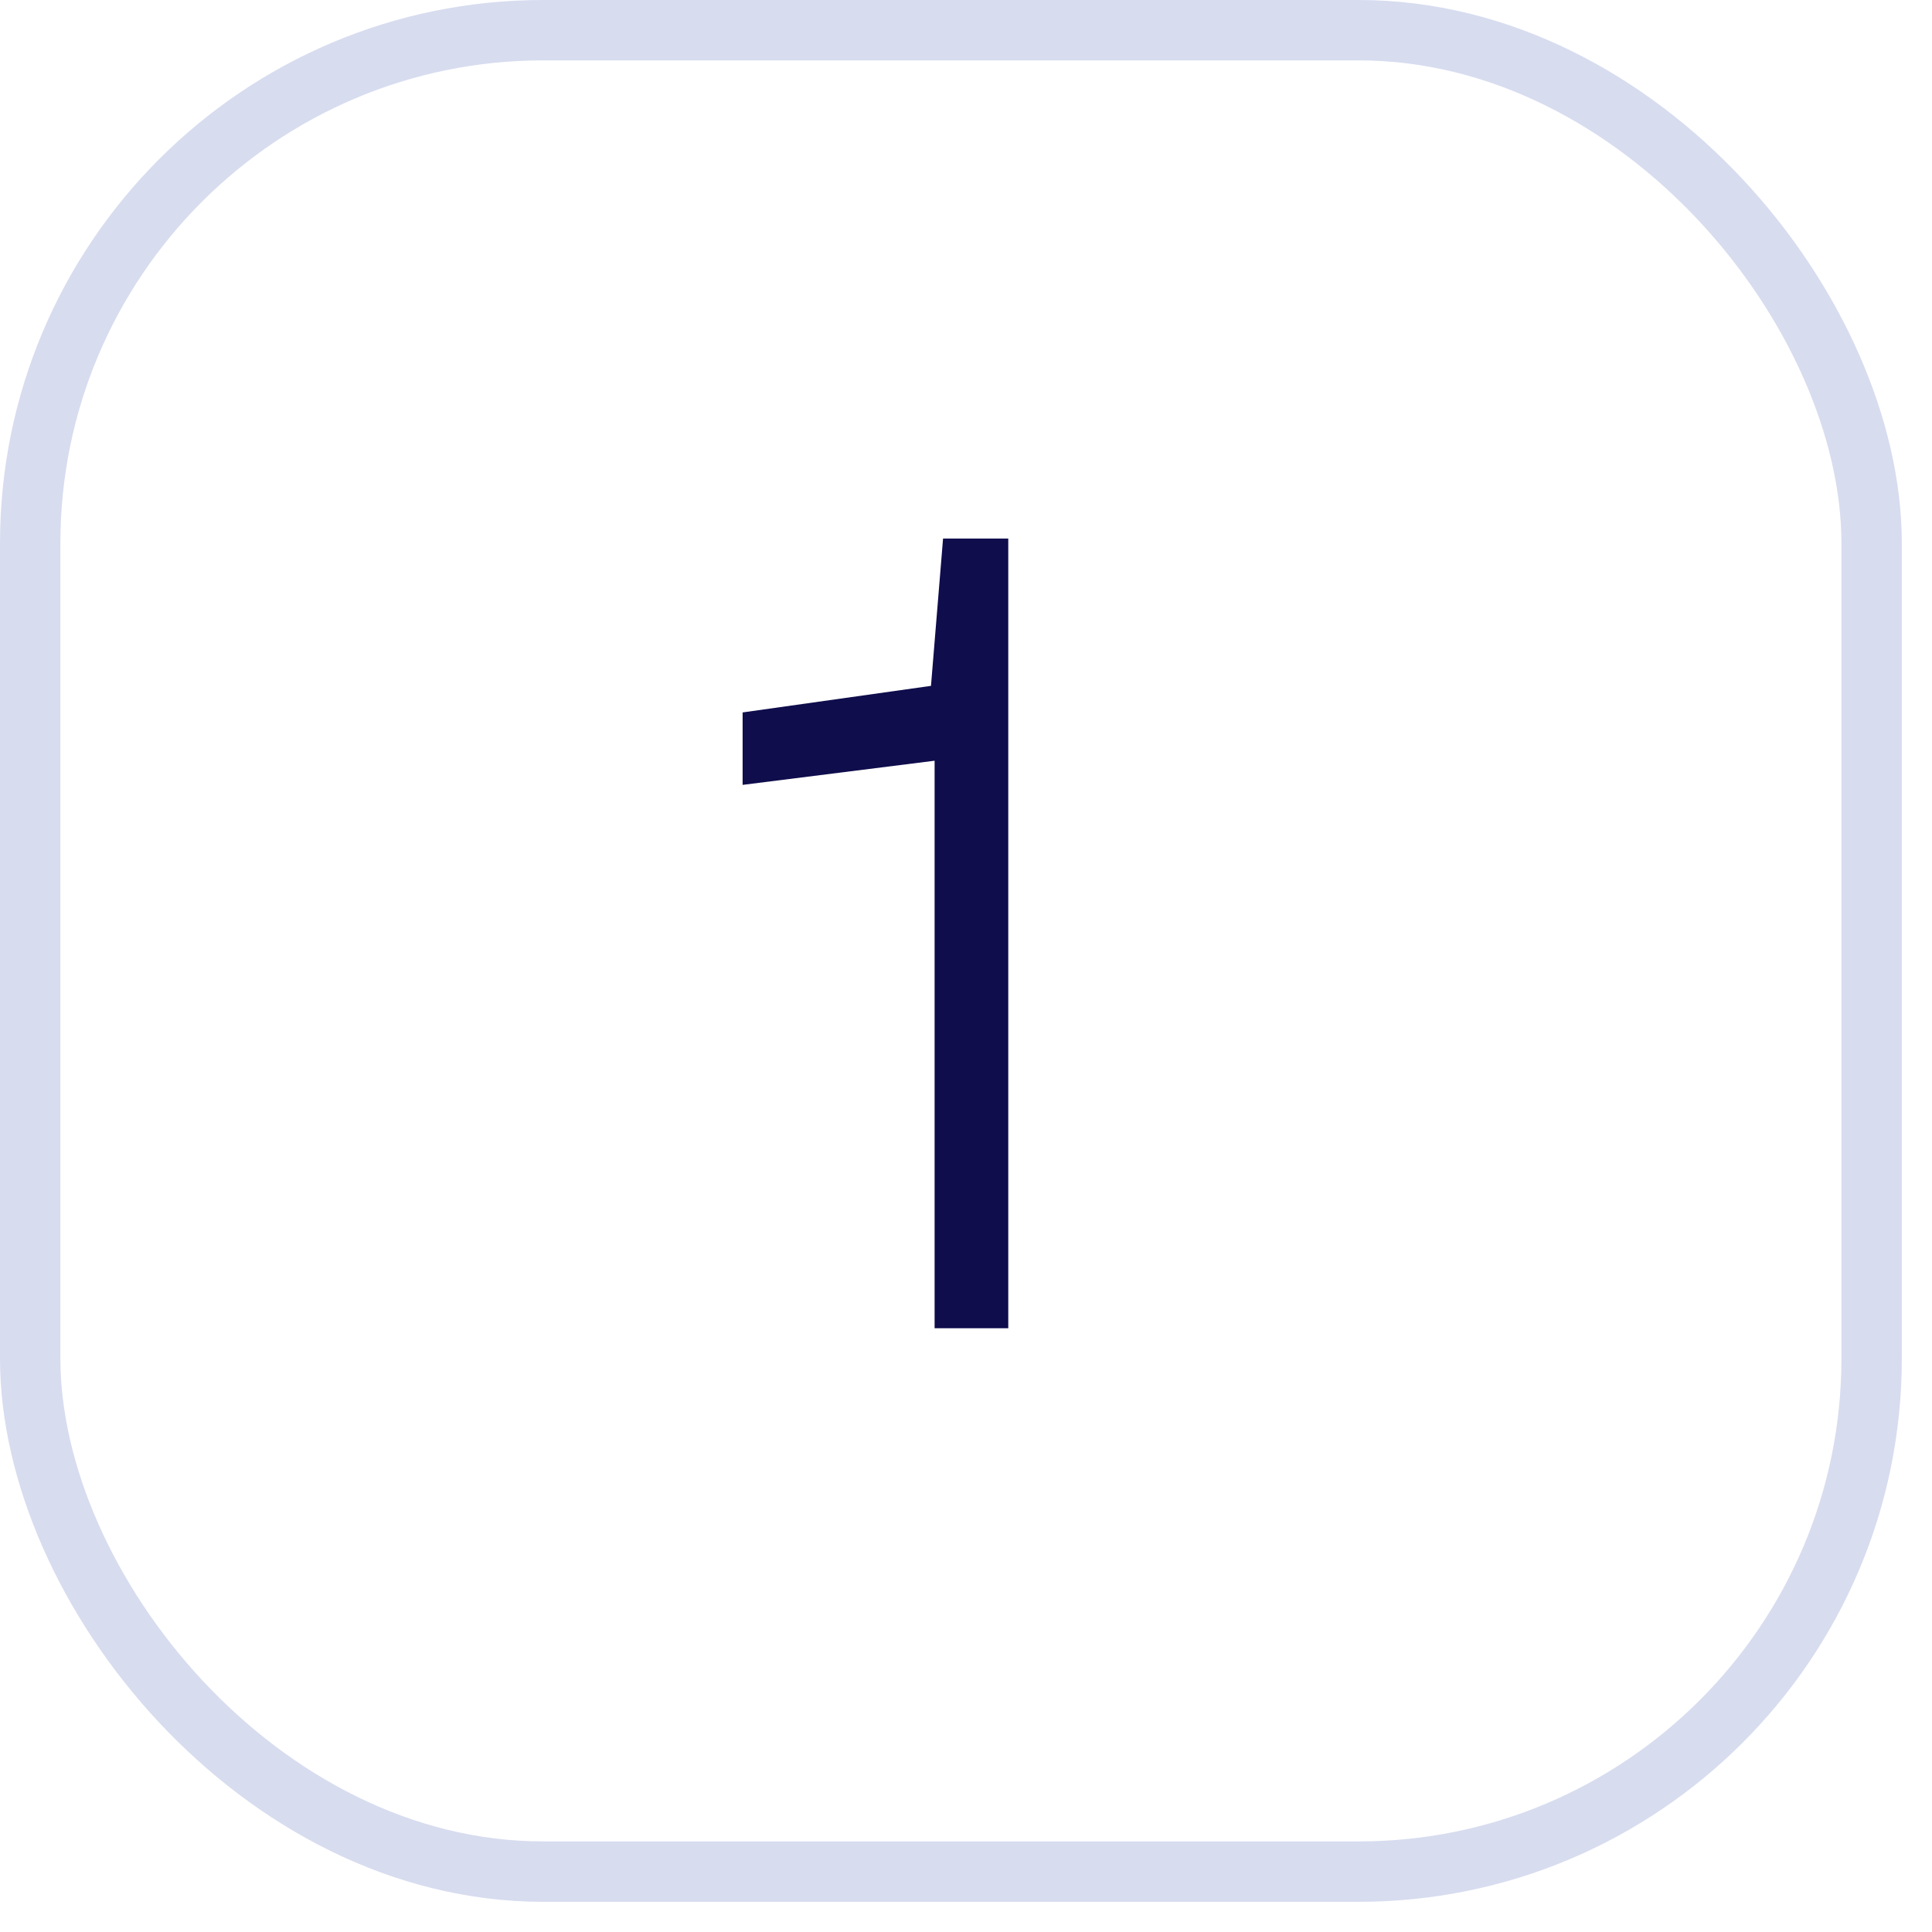 <?xml version="1.0" encoding="UTF-8"?> <svg xmlns="http://www.w3.org/2000/svg" width="32" height="32" viewBox="0 0 32 32" fill="none"><path d="M16.7 22H15.48V12.6L12.3 13V11.8L15.42 11.36L15.62 8.92H16.7V22Z" fill="#0F0D4C"></path><rect x="0.5" y="0.5" width="30.5" height="30.5" rx="8.5" stroke="#D7DCEF"></rect></svg> 